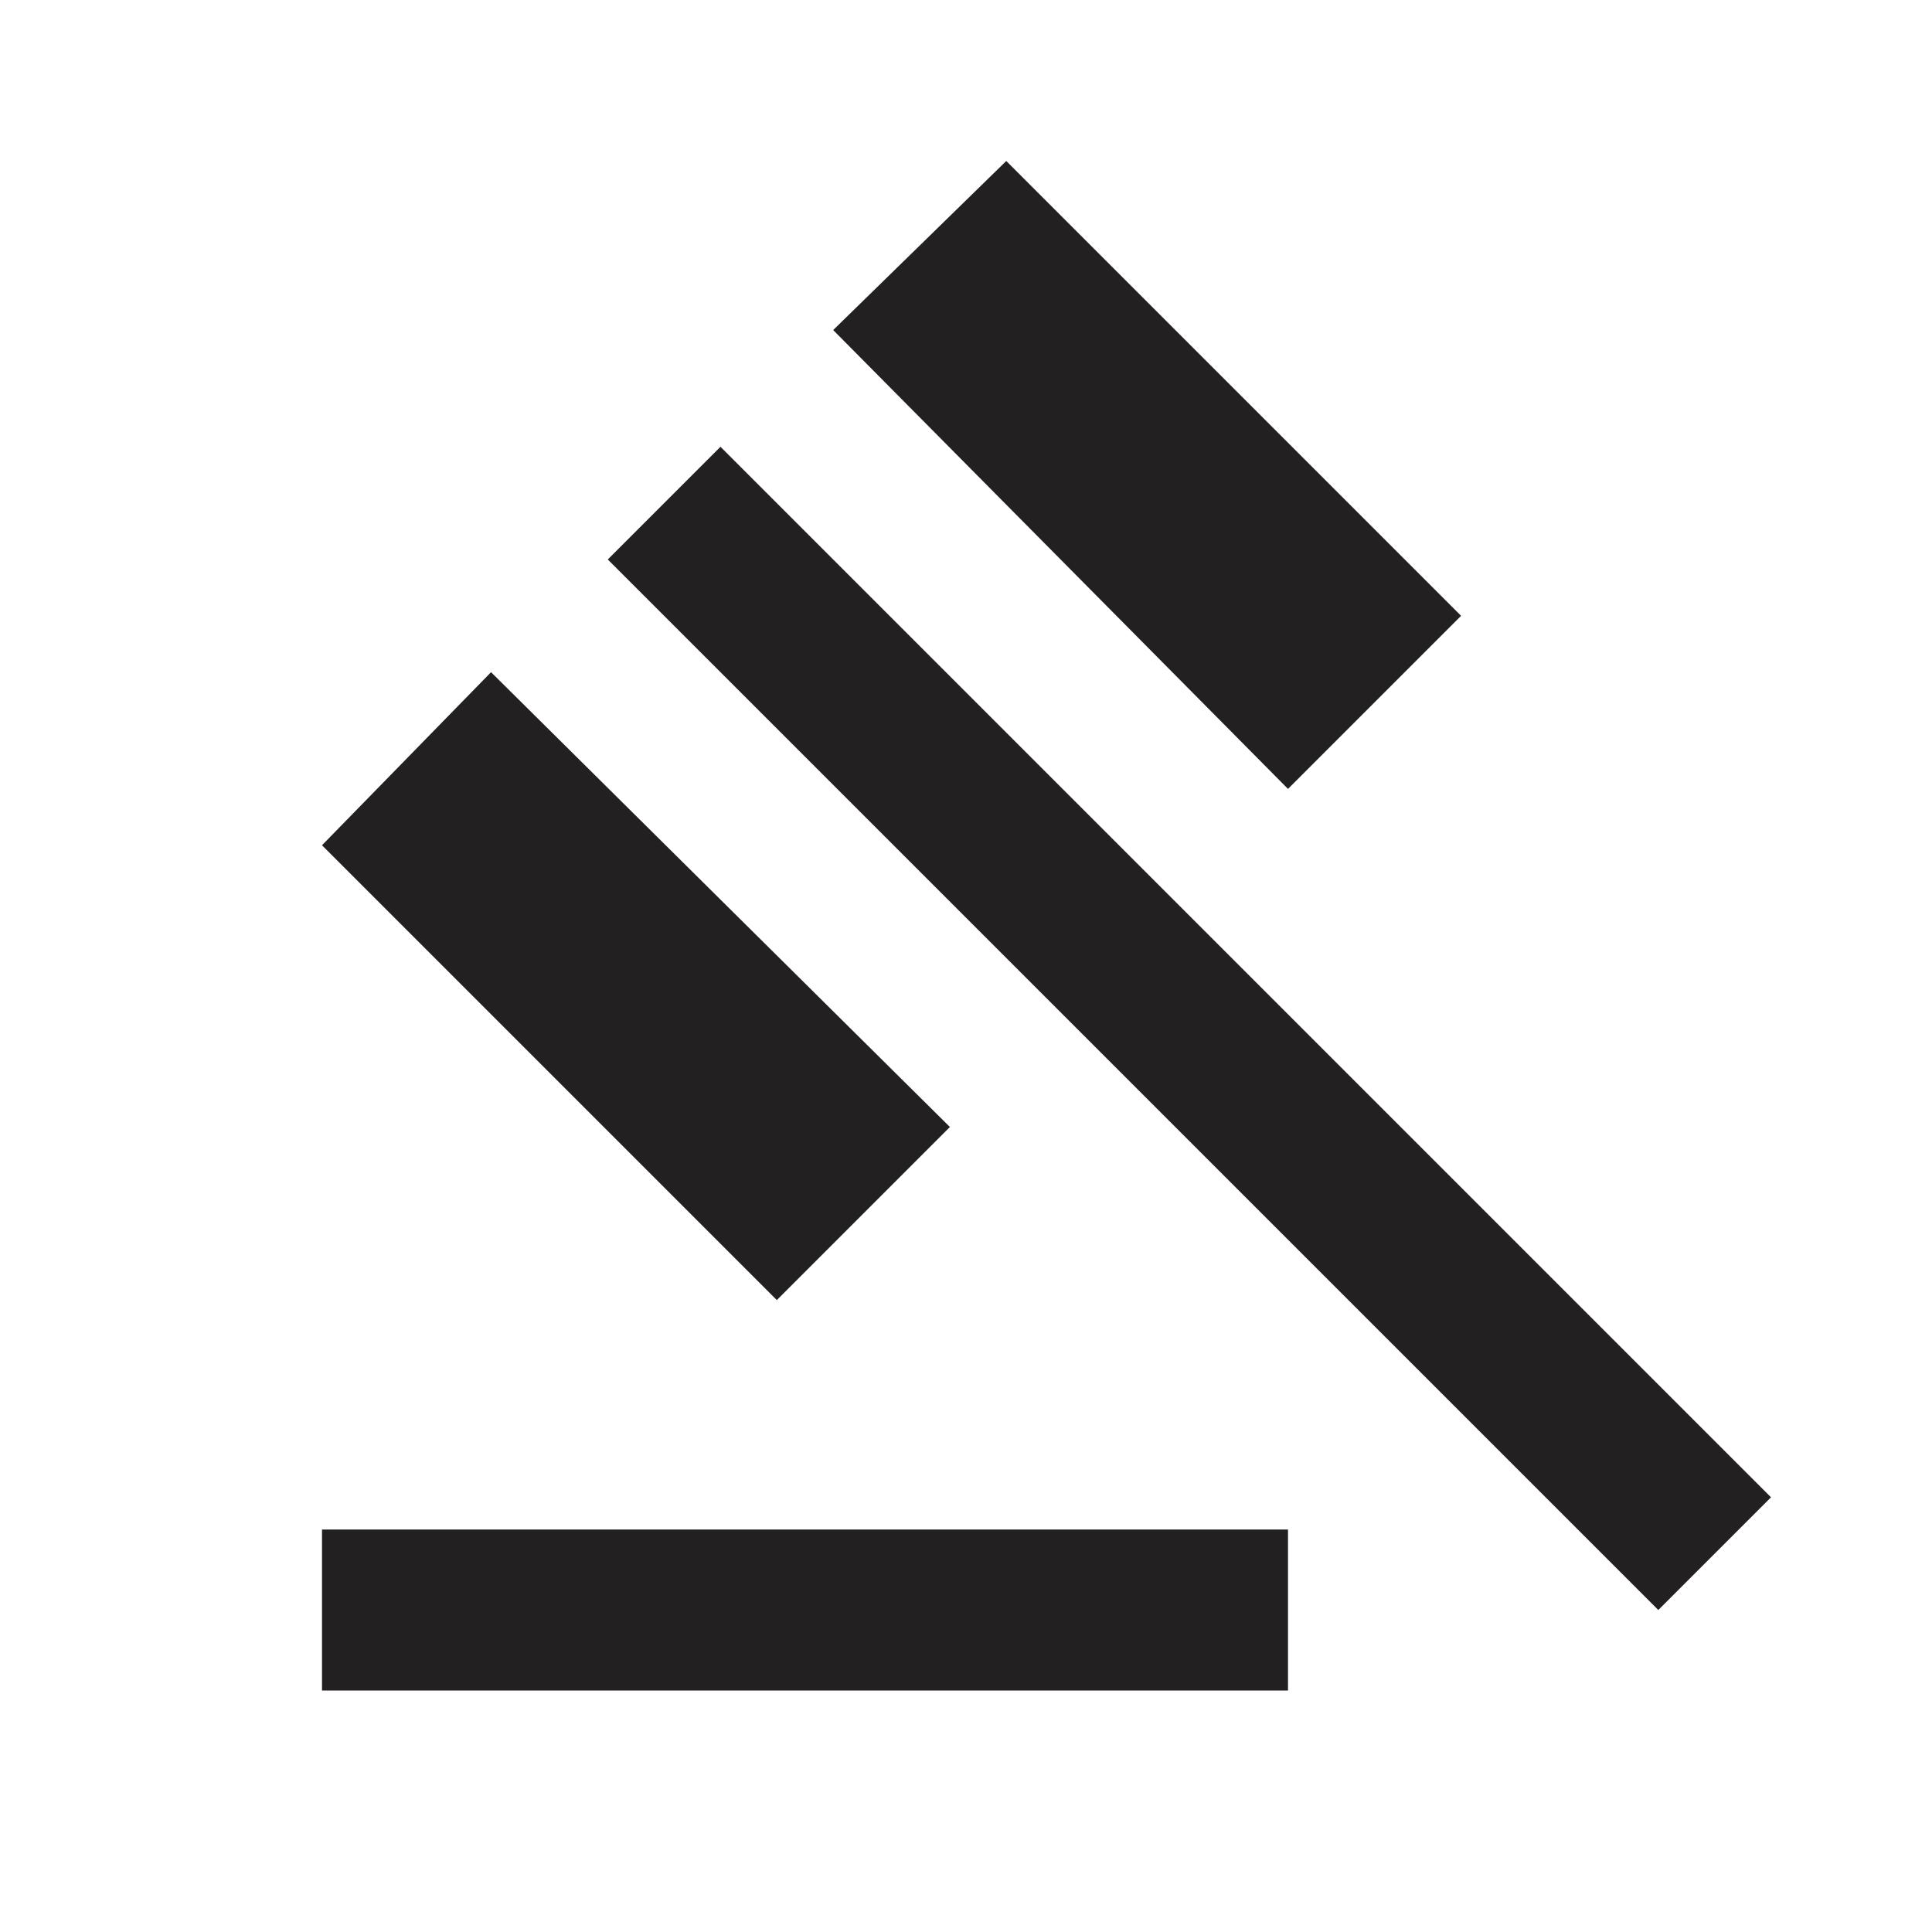 <svg width="24" height="24" fill="none" xmlns="http://www.w3.org/2000/svg"><path d="M4 21v-2h12v2H4zm5.65-4.85L4 10.5l2.1-2.15L11.8 14l-2.15 2.15zM16 9.8l-5.65-5.7L12.5 2l5.65 5.65L16 9.8zM20.6 20 7.55 6.95l1.4-1.4L22 18.6 20.6 20z" fill="#232021"/></svg>